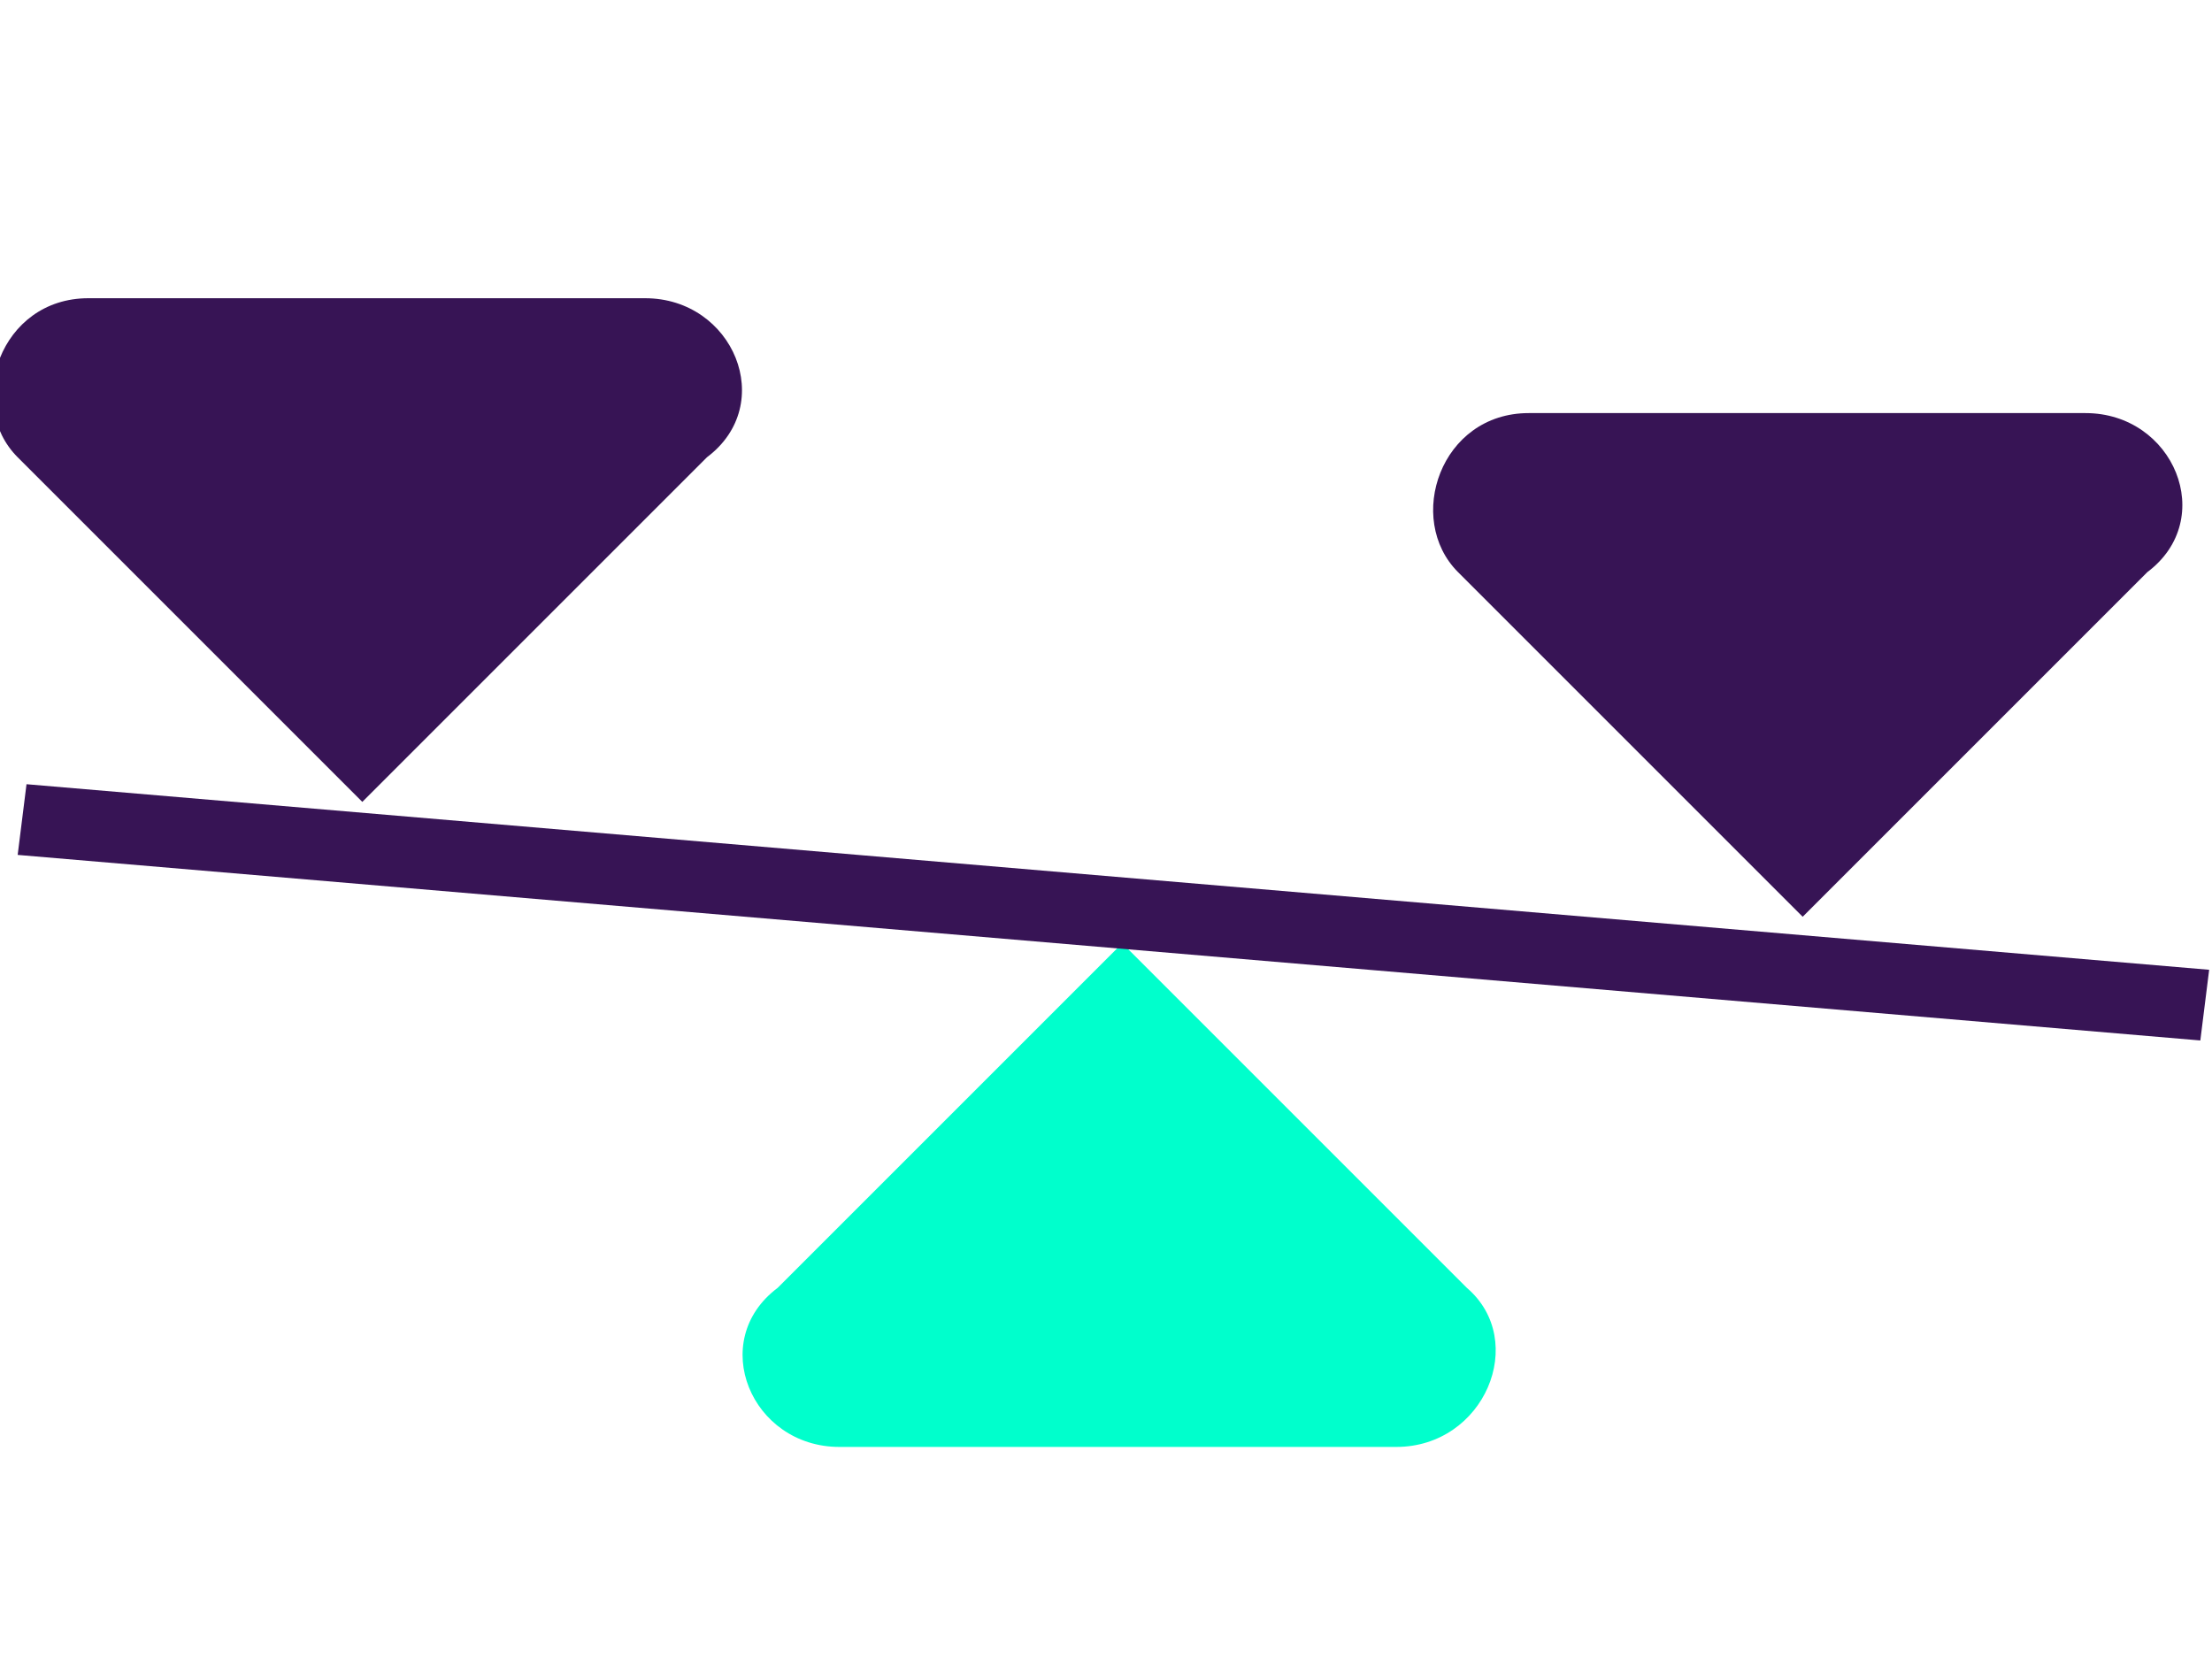 <?xml version="1.0" standalone="no"?>
<!DOCTYPE svg PUBLIC "-//W3C//DTD SVG 1.0//EN" "http://www.w3.org/TR/2001/REC-SVG-20010904/DTD/svg10.dtd">
<svg xmlns="http://www.w3.org/2000/svg" xmlns:xlink="http://www.w3.org/1999/xlink" id="body_1" width="81" height="61">

<g transform="matrix(0.079 0 0 0.079 0 0)">
	<g transform="matrix(40.96 0 0 40.96 23306.24 -5780.48)">
	</g>
    <path transform="matrix(40.96 0 0 40.96 23306.24 -5780.48)"  d="M-545.4 145.8L-551.7 145.8C -552.7 145.8 -553.1 147 -552.5 147.6L-552.5 147.6L-548.6 151.5L-544.7 147.6C -543.9 147 -544.4 145.8 -545.4 145.8z" stroke="none" fill="#371455" fill-rule="nonzero" />
	<g transform="matrix(40.96 0 0 40.96 23306.24 -5780.48)">
	</g>
    <path transform="matrix(40.96 0 0 40.96 23306.24 -5780.48)"  d="M-561.7 144.5L-568 144.5C -569 144.5 -569.4 145.7 -568.8 146.3L-568.8 146.3L-564.9 150.2L-561 146.3C -560.2 145.7 -560.7 144.5 -561.7 144.5z" stroke="none" fill="#371455" fill-rule="nonzero" />
	<g transform="matrix(40.96 0 0 40.96 23306.24 -5780.48)">
	</g>
    <path transform="matrix(40.96 0 0 40.96 23306.24 -5780.48)"  d="M-559.5 157.5L-553.2 157.5C -552.2 157.5 -551.7 156.3 -552.4 155.7L-552.4 155.7L-556.3 151.8L-560.2 155.7C -561 156.3 -560.5 157.5 -559.5 157.5z" stroke="none" fill="#00FFCC" fill-rule="nonzero" />
	<g transform="matrix(40.96 0 0 40.96 23306.24 -5780.48)">
	</g>
    <path transform="matrix(40.96 0 0 40.96 23306.24 -5780.48)"  d="M-568.7 150L-568.8 150.8L-544.1 152.9L-544 152.1L-568.7 150z" stroke="none" fill="#371455" fill-rule="nonzero" />
</g>
</svg>